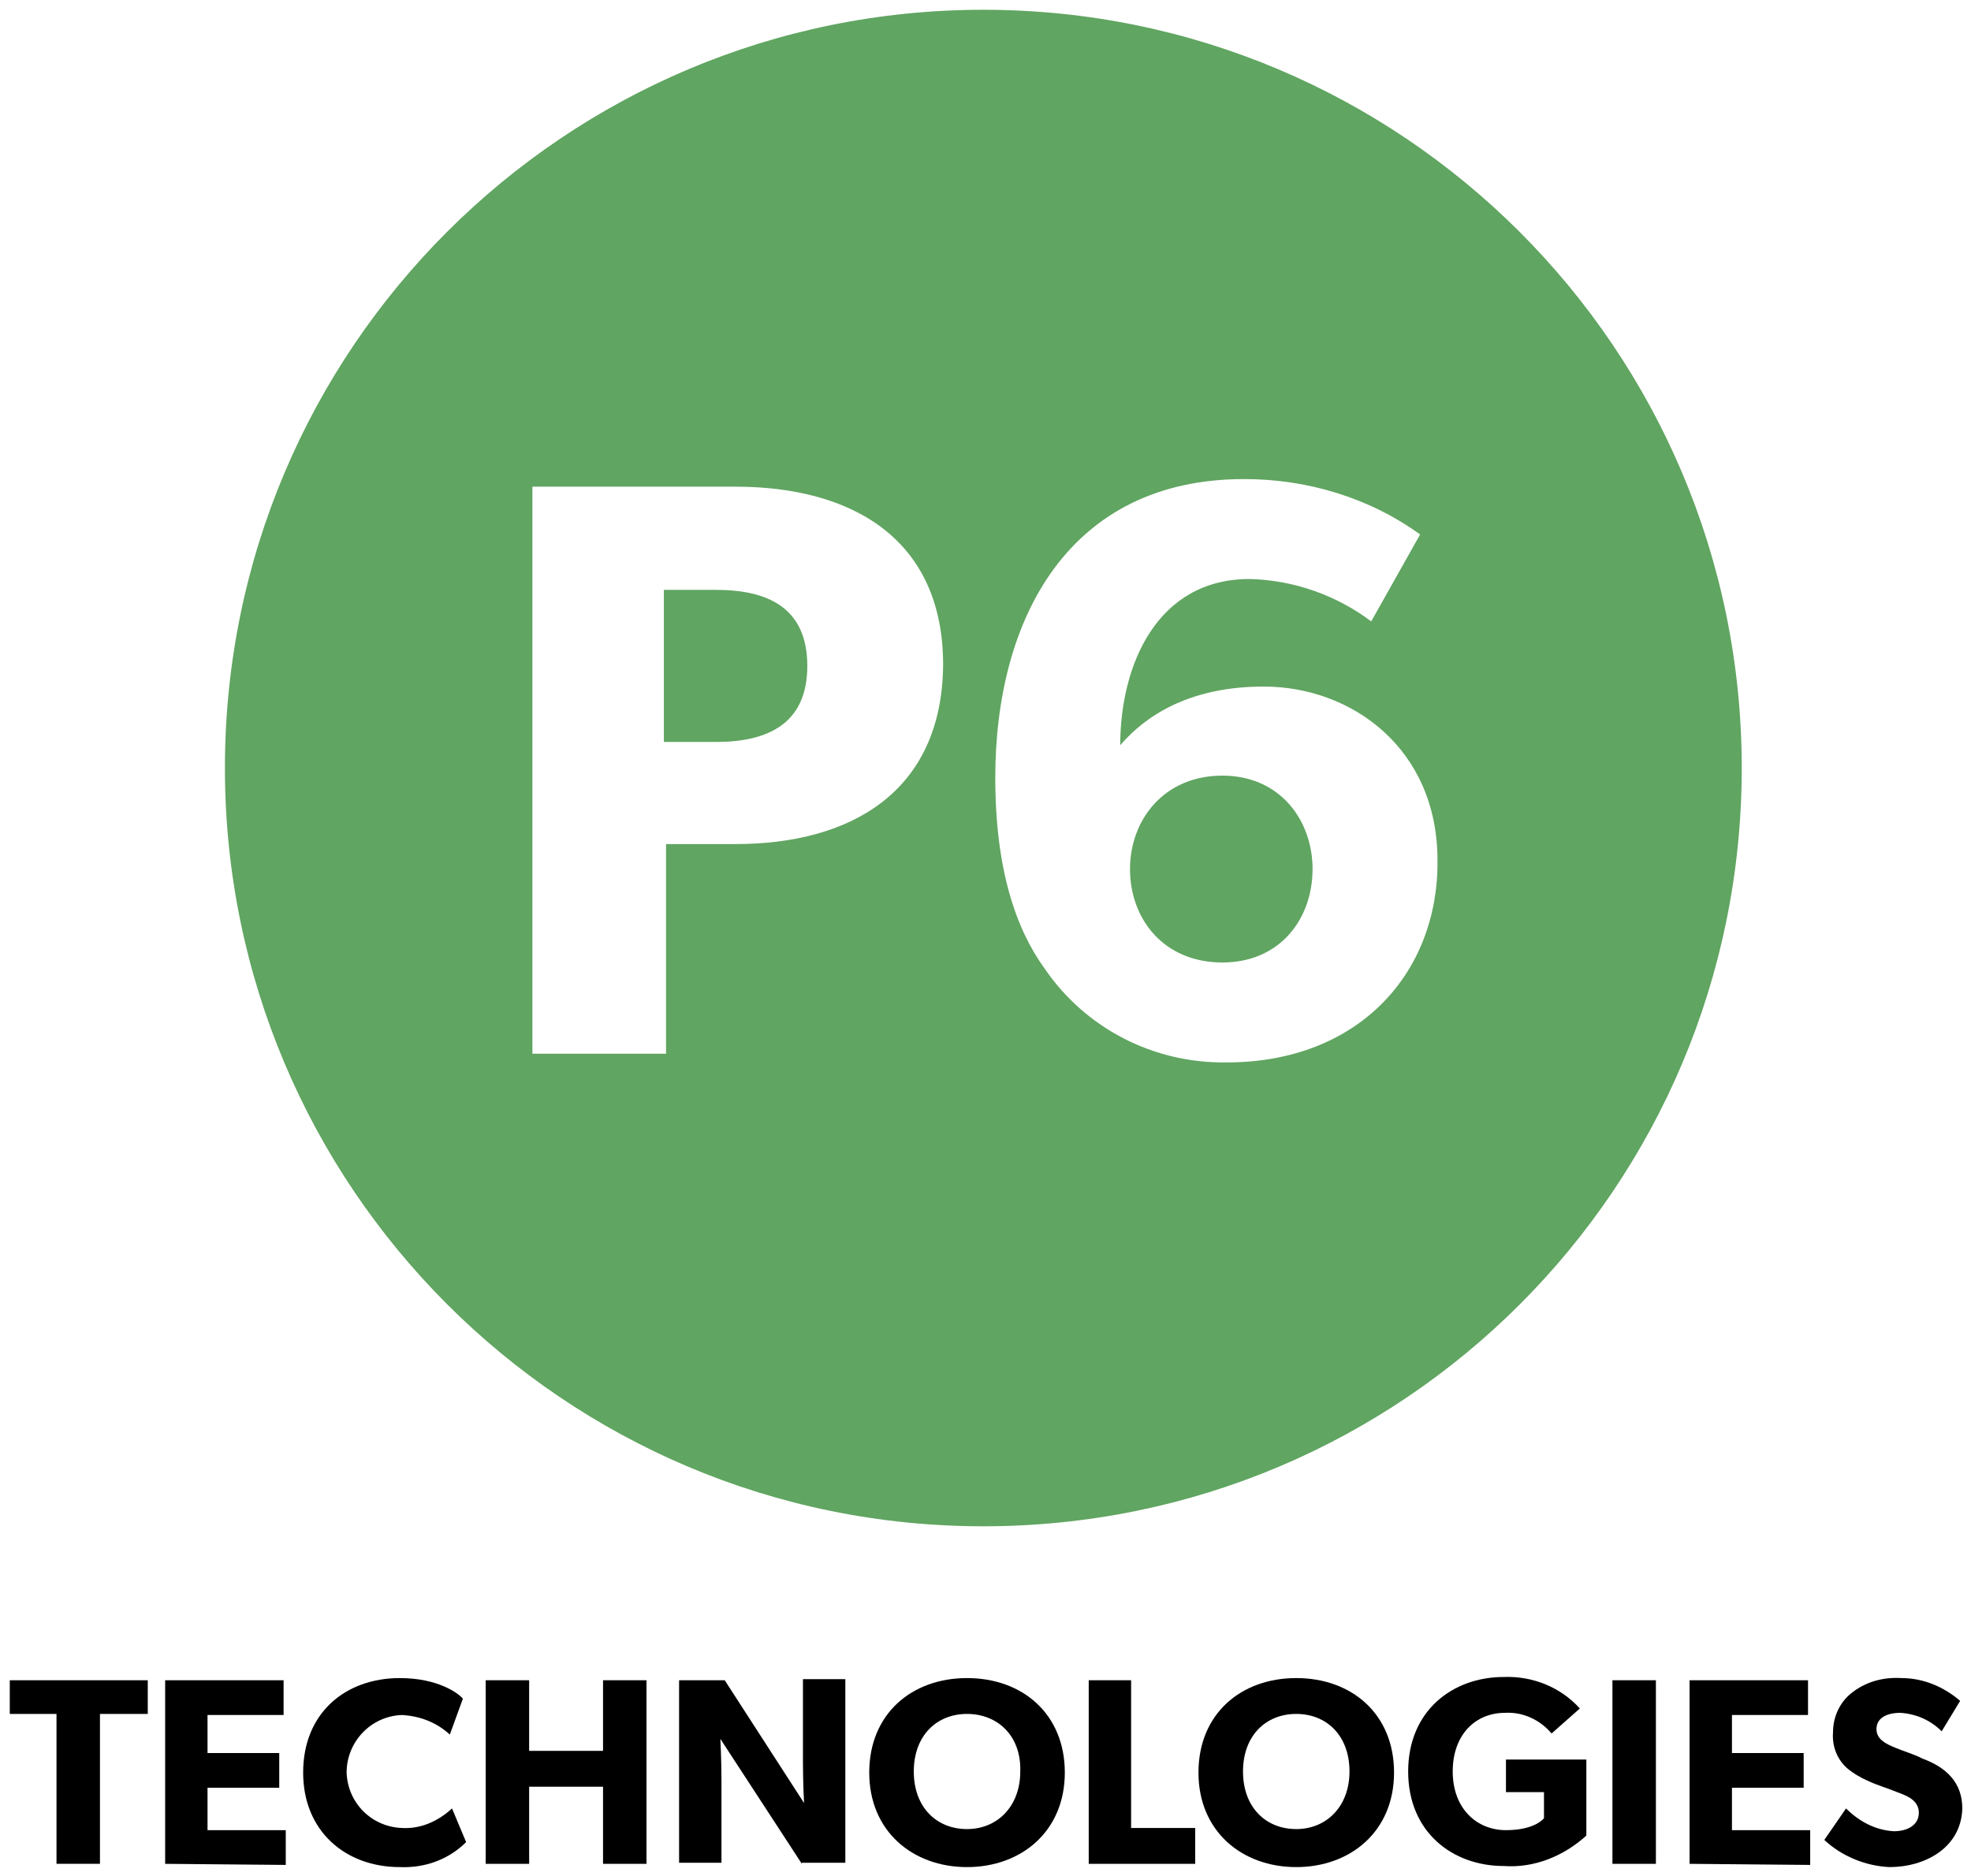 <?xml version="1.0" encoding="utf-8"?>
<!-- Generator: Adobe Illustrator 27.2.0, SVG Export Plug-In . SVG Version: 6.00 Build 0)  -->
<svg version="1.1" id="Layer_1" xmlns="http://www.w3.org/2000/svg" xmlns:xlink="http://www.w3.org/1999/xlink" x="0px" y="0px"
	 viewBox="0 0 181.4 172.7" style="enable-background:new 0 0 181.4 172.7;" xml:space="preserve">
<style type="text/css">
	.st0{fill:#60A561;}
</style>
<g>
	<g id="Group_228" transform="translate(0 155.073)">
		<path id="Path_117" d="M9.2,2.7v13.8h-4V2.7H0.9v-3.1h12.7v3.1L9.2,2.7z"/>
		<path id="Path_118" d="M15.2,16.5V-0.4h10.9v3.2h-7v3.5h6.6v3.2h-6.6v3.9h7.2v3.2L15.2,16.5z"/>
		<path id="Path_119" d="M36.8,16.8c-5,0-8.9-3.3-8.9-8.7c0-5.5,3.9-8.7,8.9-8.7c3.5,0,5.4,1.4,5.8,1.9l-1.2,3.3
			c-1.2-1.1-2.7-1.7-4.4-1.8c-2.9,0.1-5.1,2.5-5.1,5.3c0.1,2.8,2.3,5,5.1,5.1c1.7,0.1,3.3-0.6,4.6-1.8l1.3,3.1
			C41.3,16.1,39.1,16.9,36.8,16.8"/>
		<path id="Path_120" d="M55.5,16.5V9.4h-6.8v7.1h-4V-0.4h4v6.5h6.8v-6.5h4v16.9H55.5z"/>
		<path id="Path_121" d="M73.8,16.5L66.3,5c0,0,0.1,2,0.1,3.8v7.6h-3.9V-0.4h4.2L74,10.9c0,0-0.1-1.9-0.1-3.7v-7.7h3.9v16.9H73.8z"
			/>
		<path id="Path_122" d="M89,16.8c-5,0-9-3.3-9-8.7s3.9-8.7,9-8.7s9,3.3,9,8.7S94,16.8,89,16.8 M89,2.7c-2.8,0-4.9,2-4.9,5.3
			s2.1,5.3,4.9,5.3c2.8,0,4.9-2.1,4.9-5.3C94,4.7,91.8,2.7,89,2.7"/>
		<path id="Path_123" d="M100.2,16.5V-0.4h3.9v13.6h5.9v3.3L100.2,16.5z"/>
		<path id="Path_124" d="M119.3,16.8c-5,0-9-3.3-9-8.7s3.9-8.7,9-8.7s9,3.3,9,8.7S124.3,16.8,119.3,16.8 M119.3,2.7
			c-2.8,0-4.9,2-4.9,5.3s2.1,5.3,4.9,5.3c2.8,0,4.9-2.1,4.9-5.3C124.2,4.7,122.1,2.7,119.3,2.7"/>
		<path id="Path_125" d="M138.4,16.7c-4.7,0-8.8-3.1-8.8-8.7s4.1-8.7,8.8-8.7c2.6-0.1,5.2,0.9,7,2.9l-2.6,2.3
			c-1.1-1.3-2.7-2-4.3-1.9c-2.7,0-4.8,2-4.8,5.4s2.2,5.4,4.9,5.4s3.5-1.1,3.5-1.1V9.9h-3.5v-3h7.4v7
			C143.9,15.8,141.2,16.9,138.4,16.7"/>
		<rect id="Rectangle_165" x="148.4" y="-0.4" width="4" height="16.9"/>
		<path id="Path_126" d="M155.5,16.5V-0.4h10.9v3.2h-7v3.5h6.6v3.2h-6.6v3.9h7.2v3.2L155.5,16.5z"/>
		<path id="Path_127" d="M173.9,16.8c-2.2-0.1-4.4-1-6-2.5l2-2.9c1.2,1.2,2.7,2,4.4,2.1c1.3,0,2.3-0.6,2.3-1.7c0-1.2-1.2-1.6-2-1.9
			c-0.7-0.3-2-0.7-2.6-1c-0.7-0.3-1.4-0.7-2-1.2c-0.9-0.8-1.4-2-1.3-3.3c0-1.4,0.6-2.8,1.8-3.7c1.3-1,2.9-1.4,4.5-1.3
			c2,0,3.9,0.8,5.4,2.1l-1.7,2.8c-1-1-2.3-1.6-3.8-1.7c-1.3,0-2.2,0.5-2.2,1.5s1,1.4,1.7,1.7c0.7,0.3,2,0.7,2.5,1
			c2.2,0.8,3.7,2.2,3.7,4.6C180.5,15,177.2,16.8,173.9,16.8"/>
	</g>
	<g>
		<path class="st0" d="M112.5,71.4c-5.4,0-8.5,4.1-8.5,8.6c0,4.6,3.1,8.6,8.5,8.6c5.3,0,8.3-4,8.3-8.6h0
			C120.8,75.5,117.8,71.4,112.5,71.4z"/>
		<path class="st0" d="M65.9,54.3h-4.8v14h4.8c4.8,0,8.4-1.7,8.4-7C74.3,55.9,70.6,54.3,65.9,54.3z"/>
		<path class="st0" d="M90.5,0.9C52,0.9,20.7,32.1,20.7,70.7c0,38.5,31.2,69.8,69.8,69.8s69.8-31.2,69.8-69.8
			C160.3,32.1,129,0.9,90.5,0.9z M67.7,77.7h-6.4V97H49V44.8h18.7c10.7,0,19.1,4.8,19.1,16.4C86.7,72.9,78.3,77.7,67.7,77.7z
			 M112.9,97.8c-6.7,0.1-13-3.1-16.8-8.7c-2.6-3.6-4.5-9.1-4.5-17.5c0-14.7,6.8-27.5,22.9-27.5c5.8,0,11.5,1.7,16.2,5.1l-4.5,8
			c-3.2-2.4-7.1-3.8-11.2-3.9c-8.5,0-11.9,7.9-11.9,15.3c1.4-1.6,5.1-5.4,13.2-5.4s16,5.7,16,16C132.4,89.5,125.1,97.8,112.9,97.8z"
			/>
	</g>
</g>
</svg>
